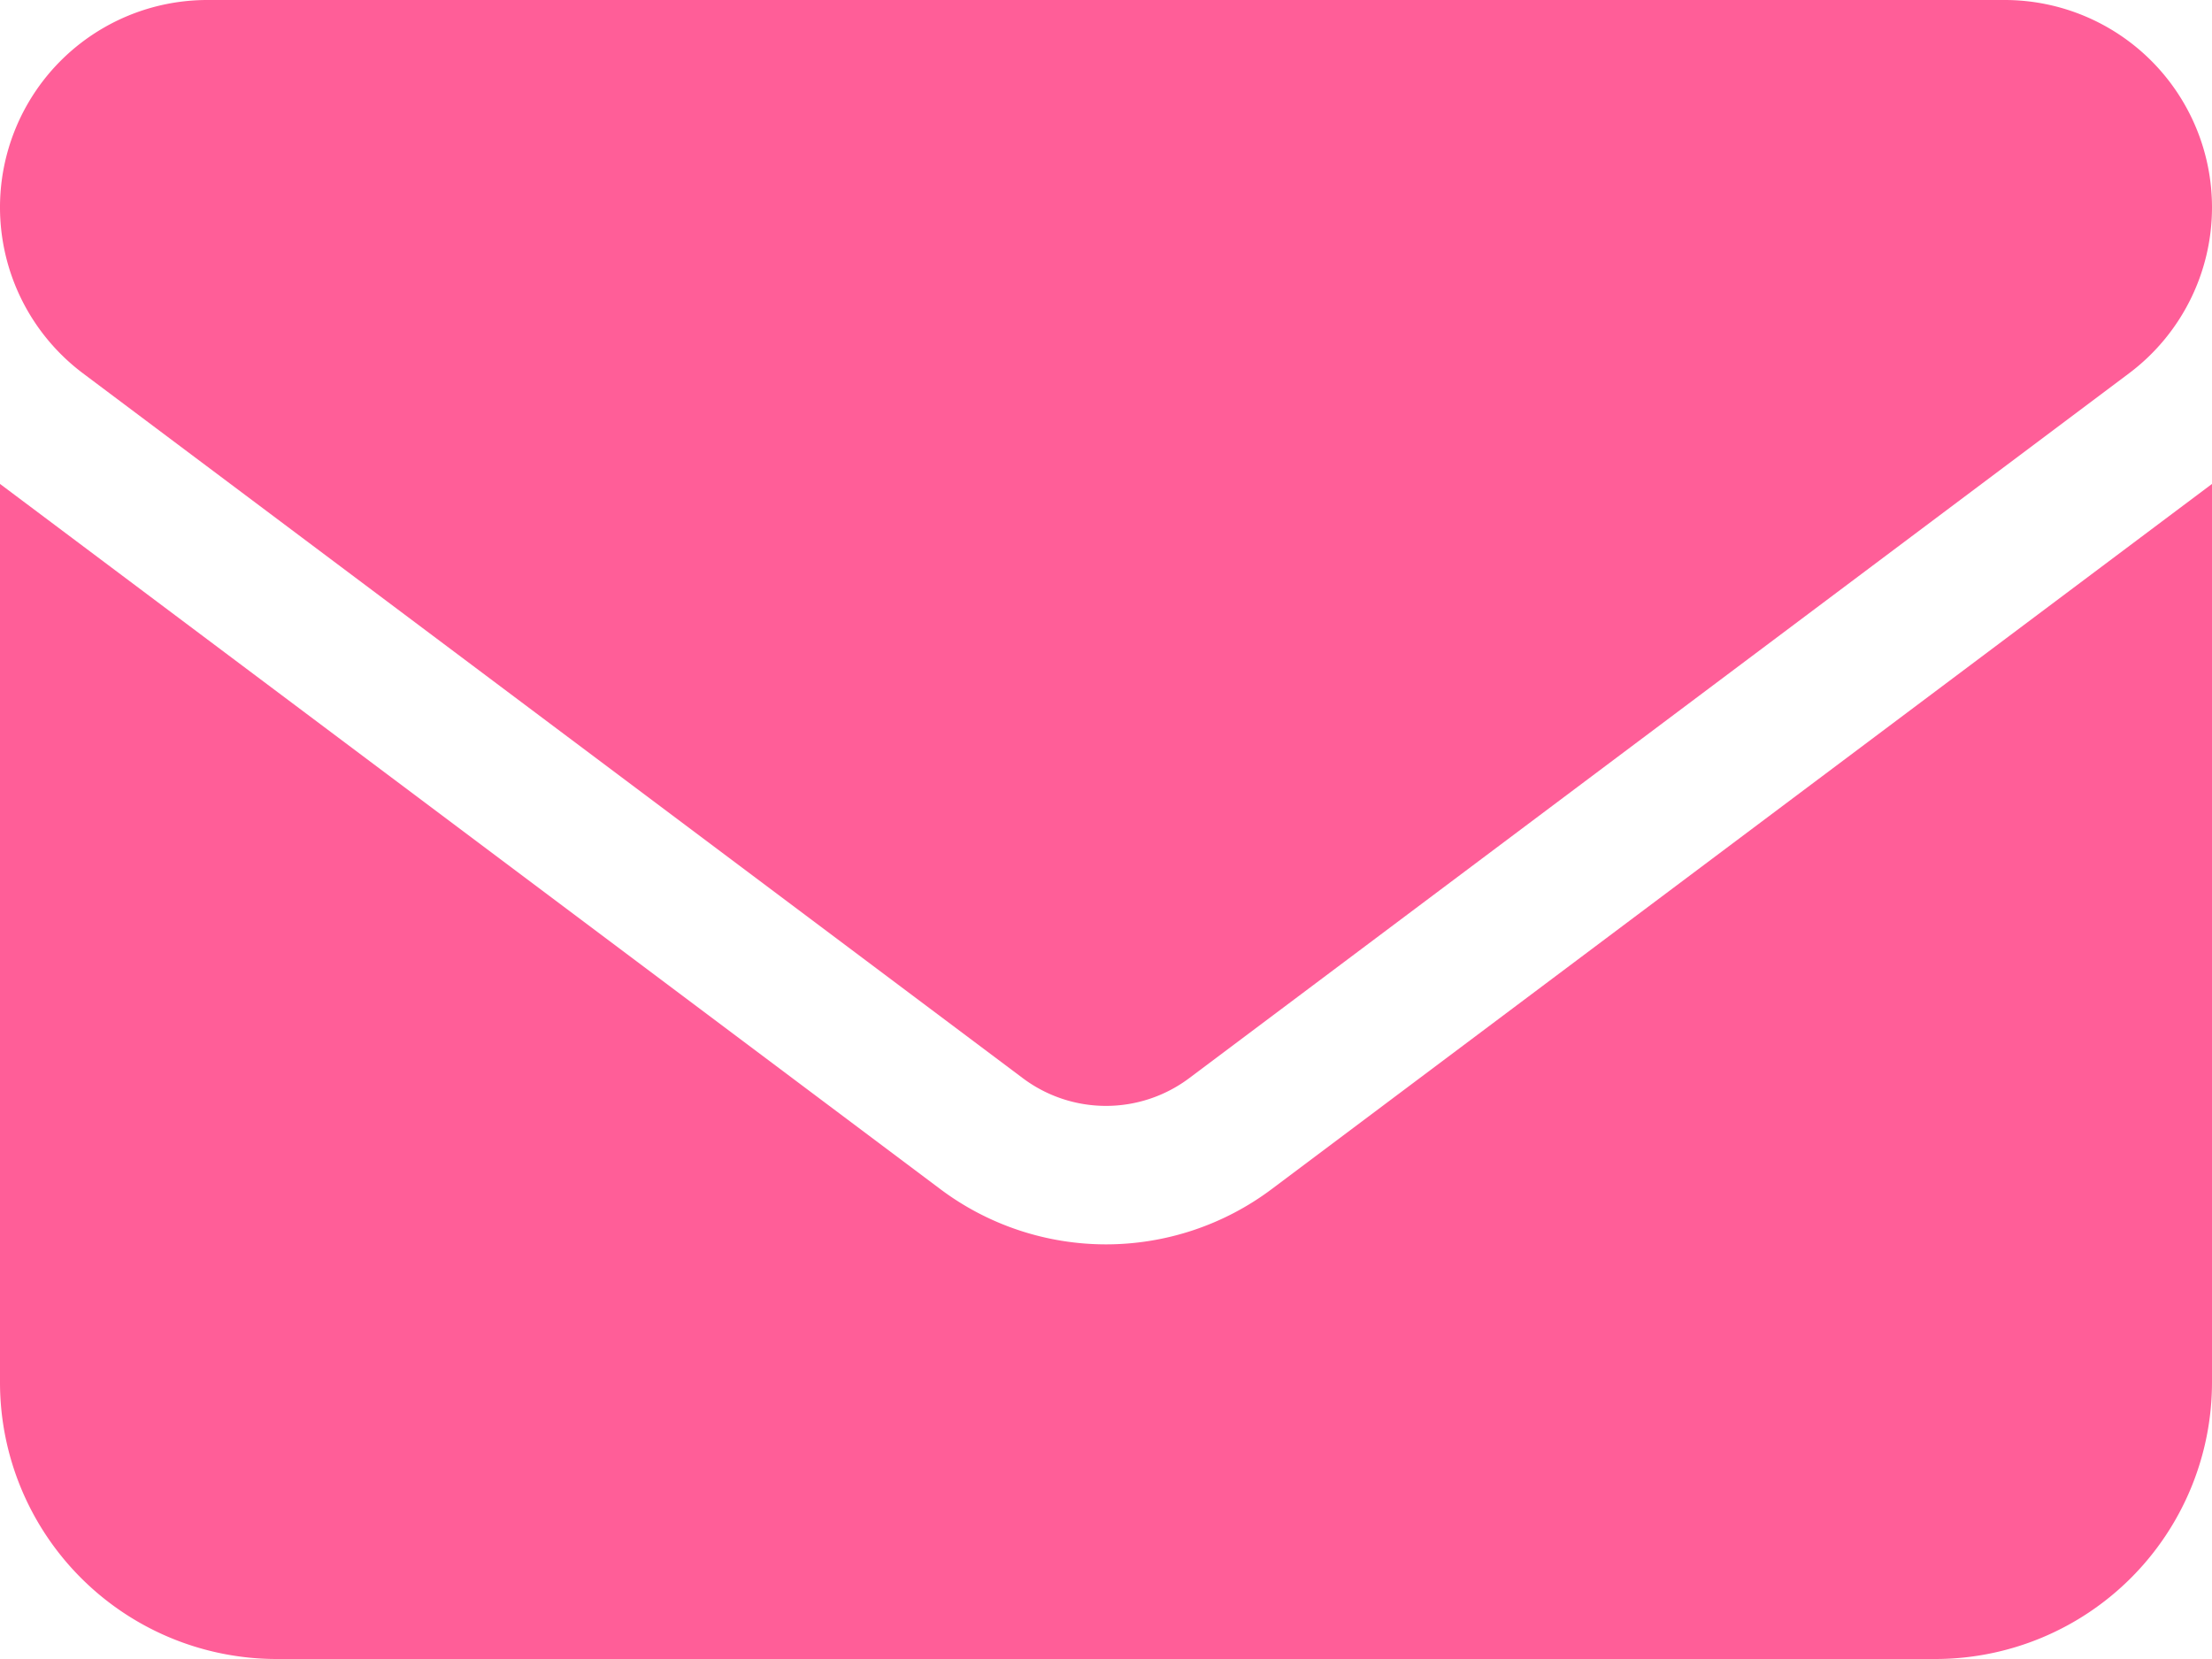 <svg xmlns="http://www.w3.org/2000/svg" width="30" height="22.5" viewBox="0 0 30 22.5"><path d="M27.188-22.5A2.813,2.813,0,0,1,30-19.687a2.814,2.814,0,0,1-1.125,2.25L16.125-7.875a1.881,1.881,0,0,1-2.25,0L1.125-17.437A2.816,2.816,0,0,1,0-19.687,2.812,2.812,0,0,1,2.812-22.5ZM12.75-6.375a3.744,3.744,0,0,0,4.5,0L30-15.937V-3.75A3.753,3.753,0,0,1,26.25,0H3.75A3.752,3.752,0,0,1,0-3.75V-15.937Z" transform="translate(0 22.5)" fill="#ff5e98"/></svg>